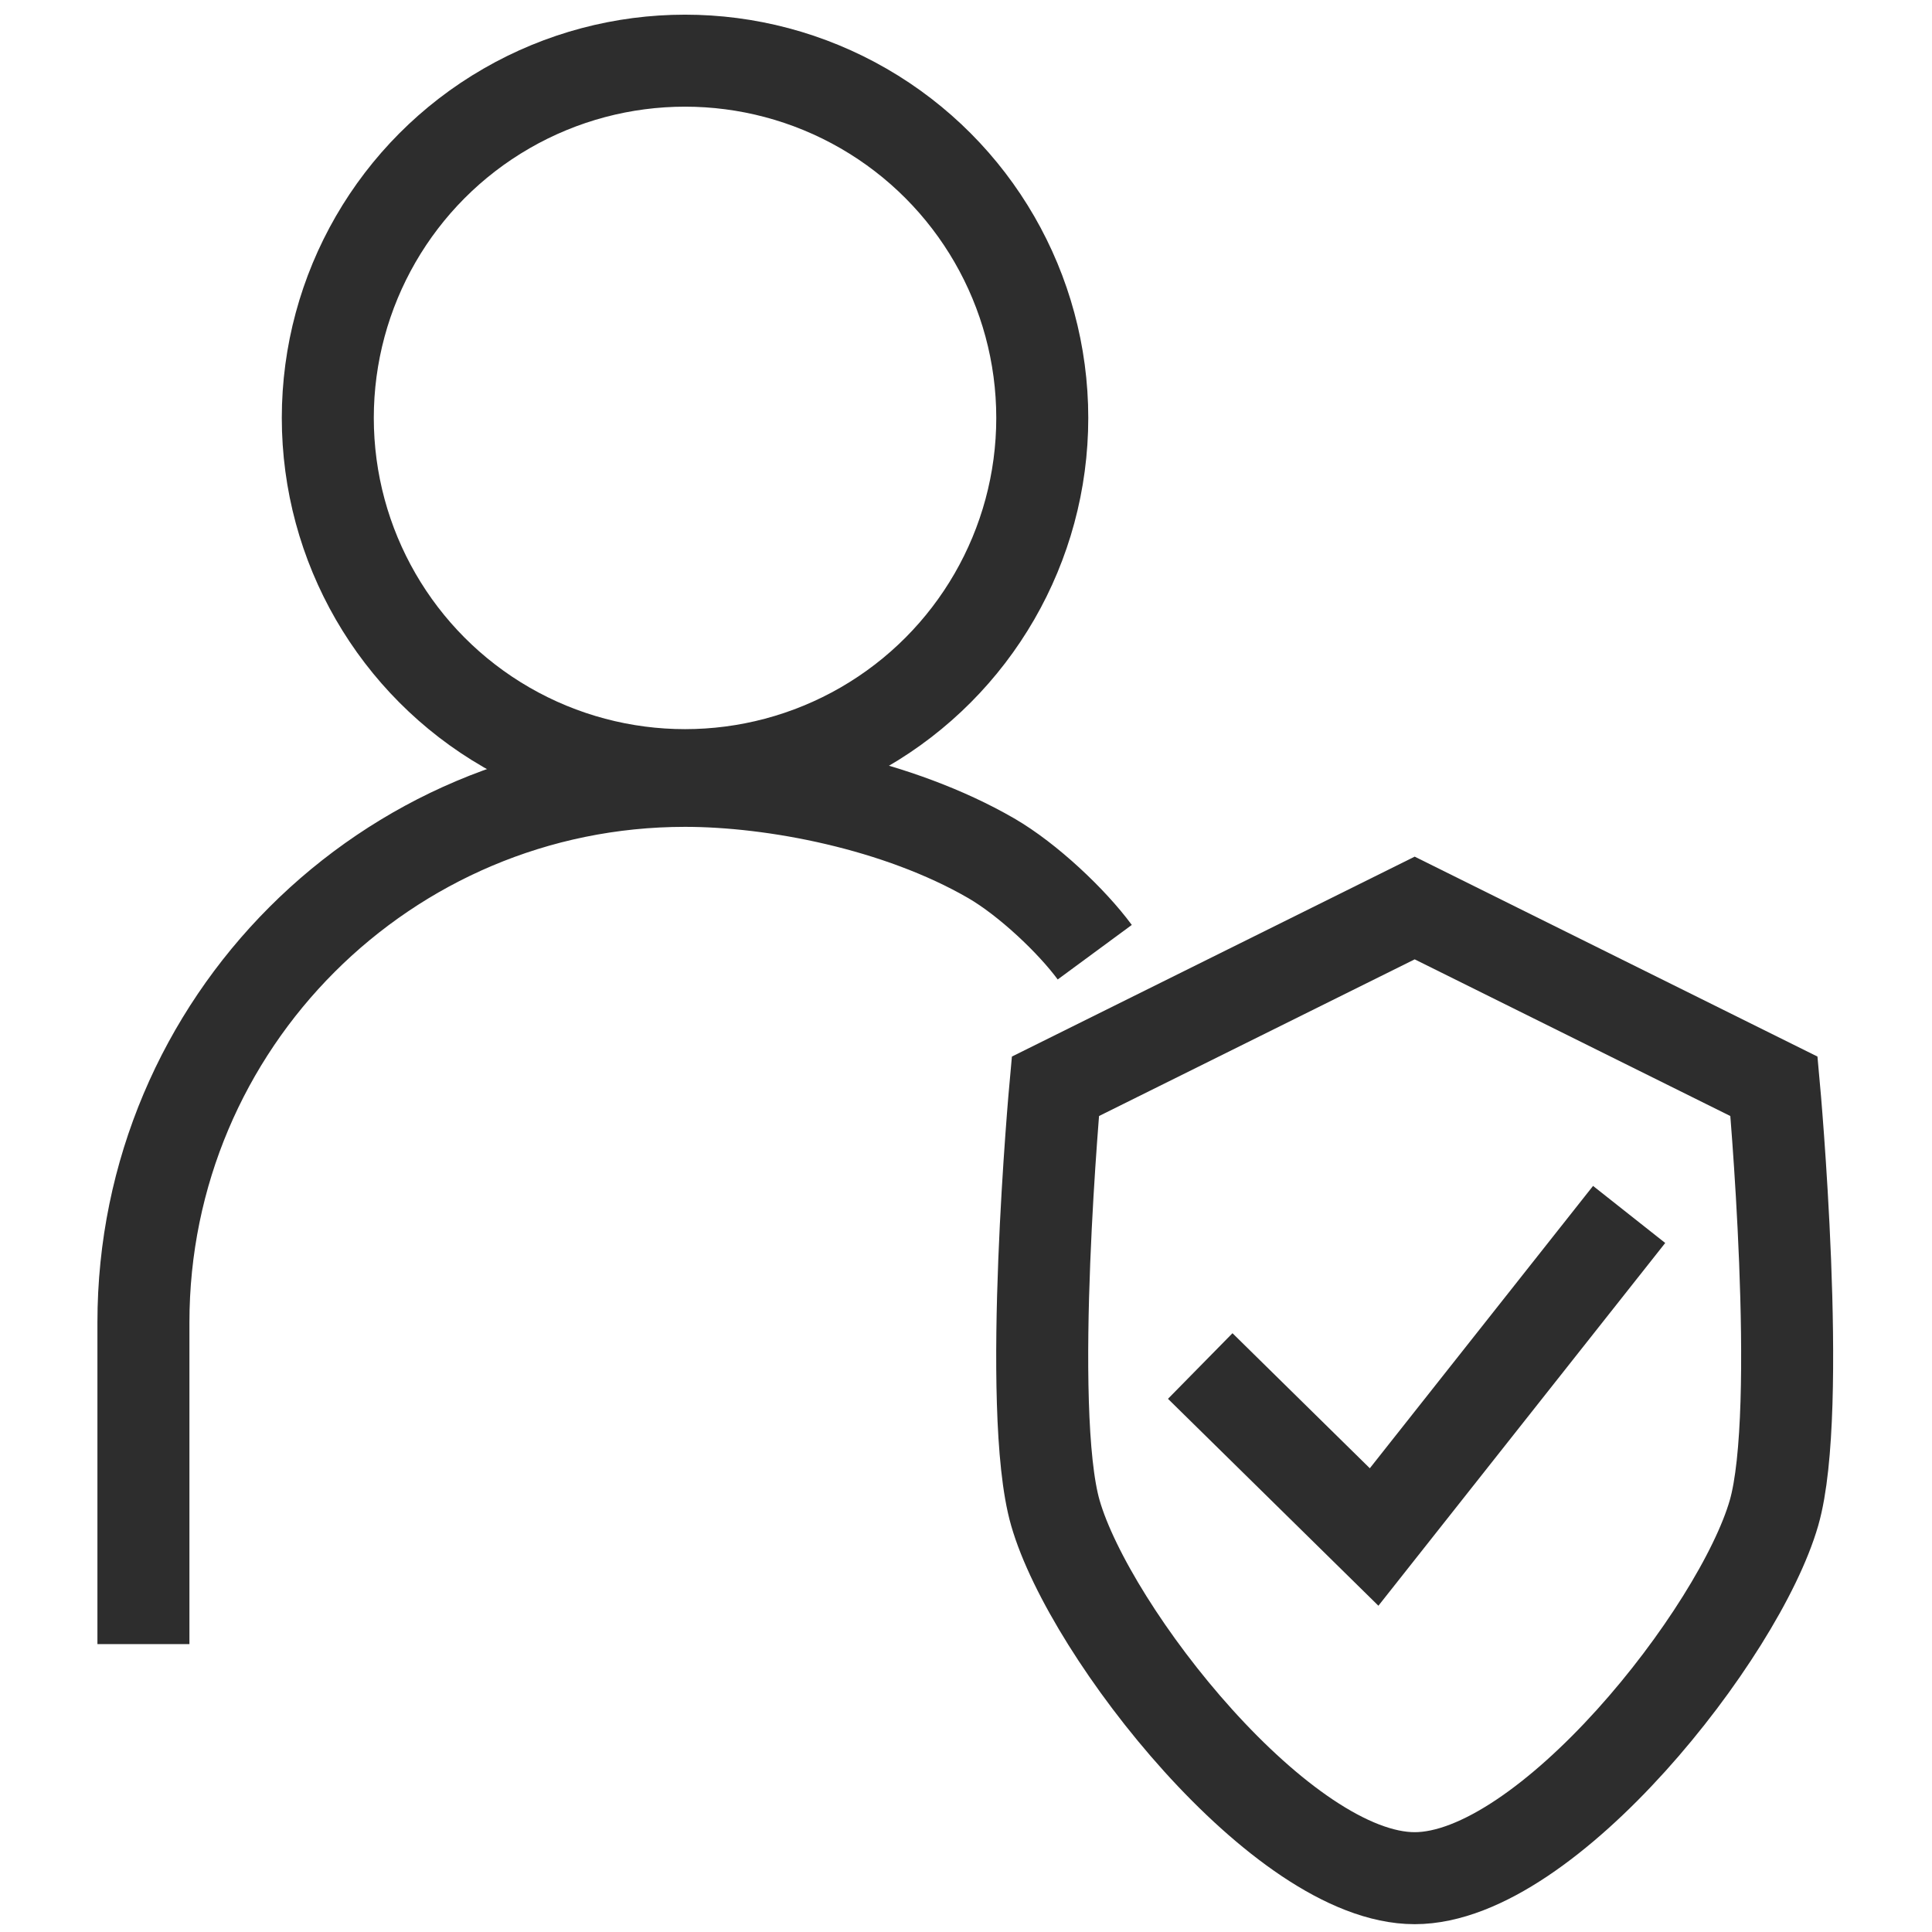<?xml version="1.0" encoding="UTF-8"?><svg id="Layer_1" xmlns="http://www.w3.org/2000/svg" viewBox="0 0 42 42"><path d="M3.118,35.741v-6.992c0-6.502,5.271-11.774,11.774-11.774,1.937,0,4.633.514,6.652,1.68.8.462,1.758,1.37,2.255,2.045" fill="none" stroke="#2d2d2d" stroke-miterlimit="10" stroke-width="2"/><circle cx="14.892" cy="9.085" r="7.766" fill="none" stroke="#2d2d2d" stroke-miterlimit="10" stroke-width="2"/><path d="M30.754,19.739l-7.811,3.877s-.644,7.035,0,9.274c.75,2.607,4.93,7.94,7.811,7.94s7.06-5.333,7.811-7.94c.644-2.238,0-9.274,0-9.274l-7.811-3.877Z" fill="none" stroke="#2d2d2d" stroke-miterlimit="10" stroke-width="2"/><polyline points="26.092 29.696 29.872 33.413 35.416 26.401" fill="none" stroke="#2d2d2d" stroke-miterlimit="10" stroke-width="2"/></svg>